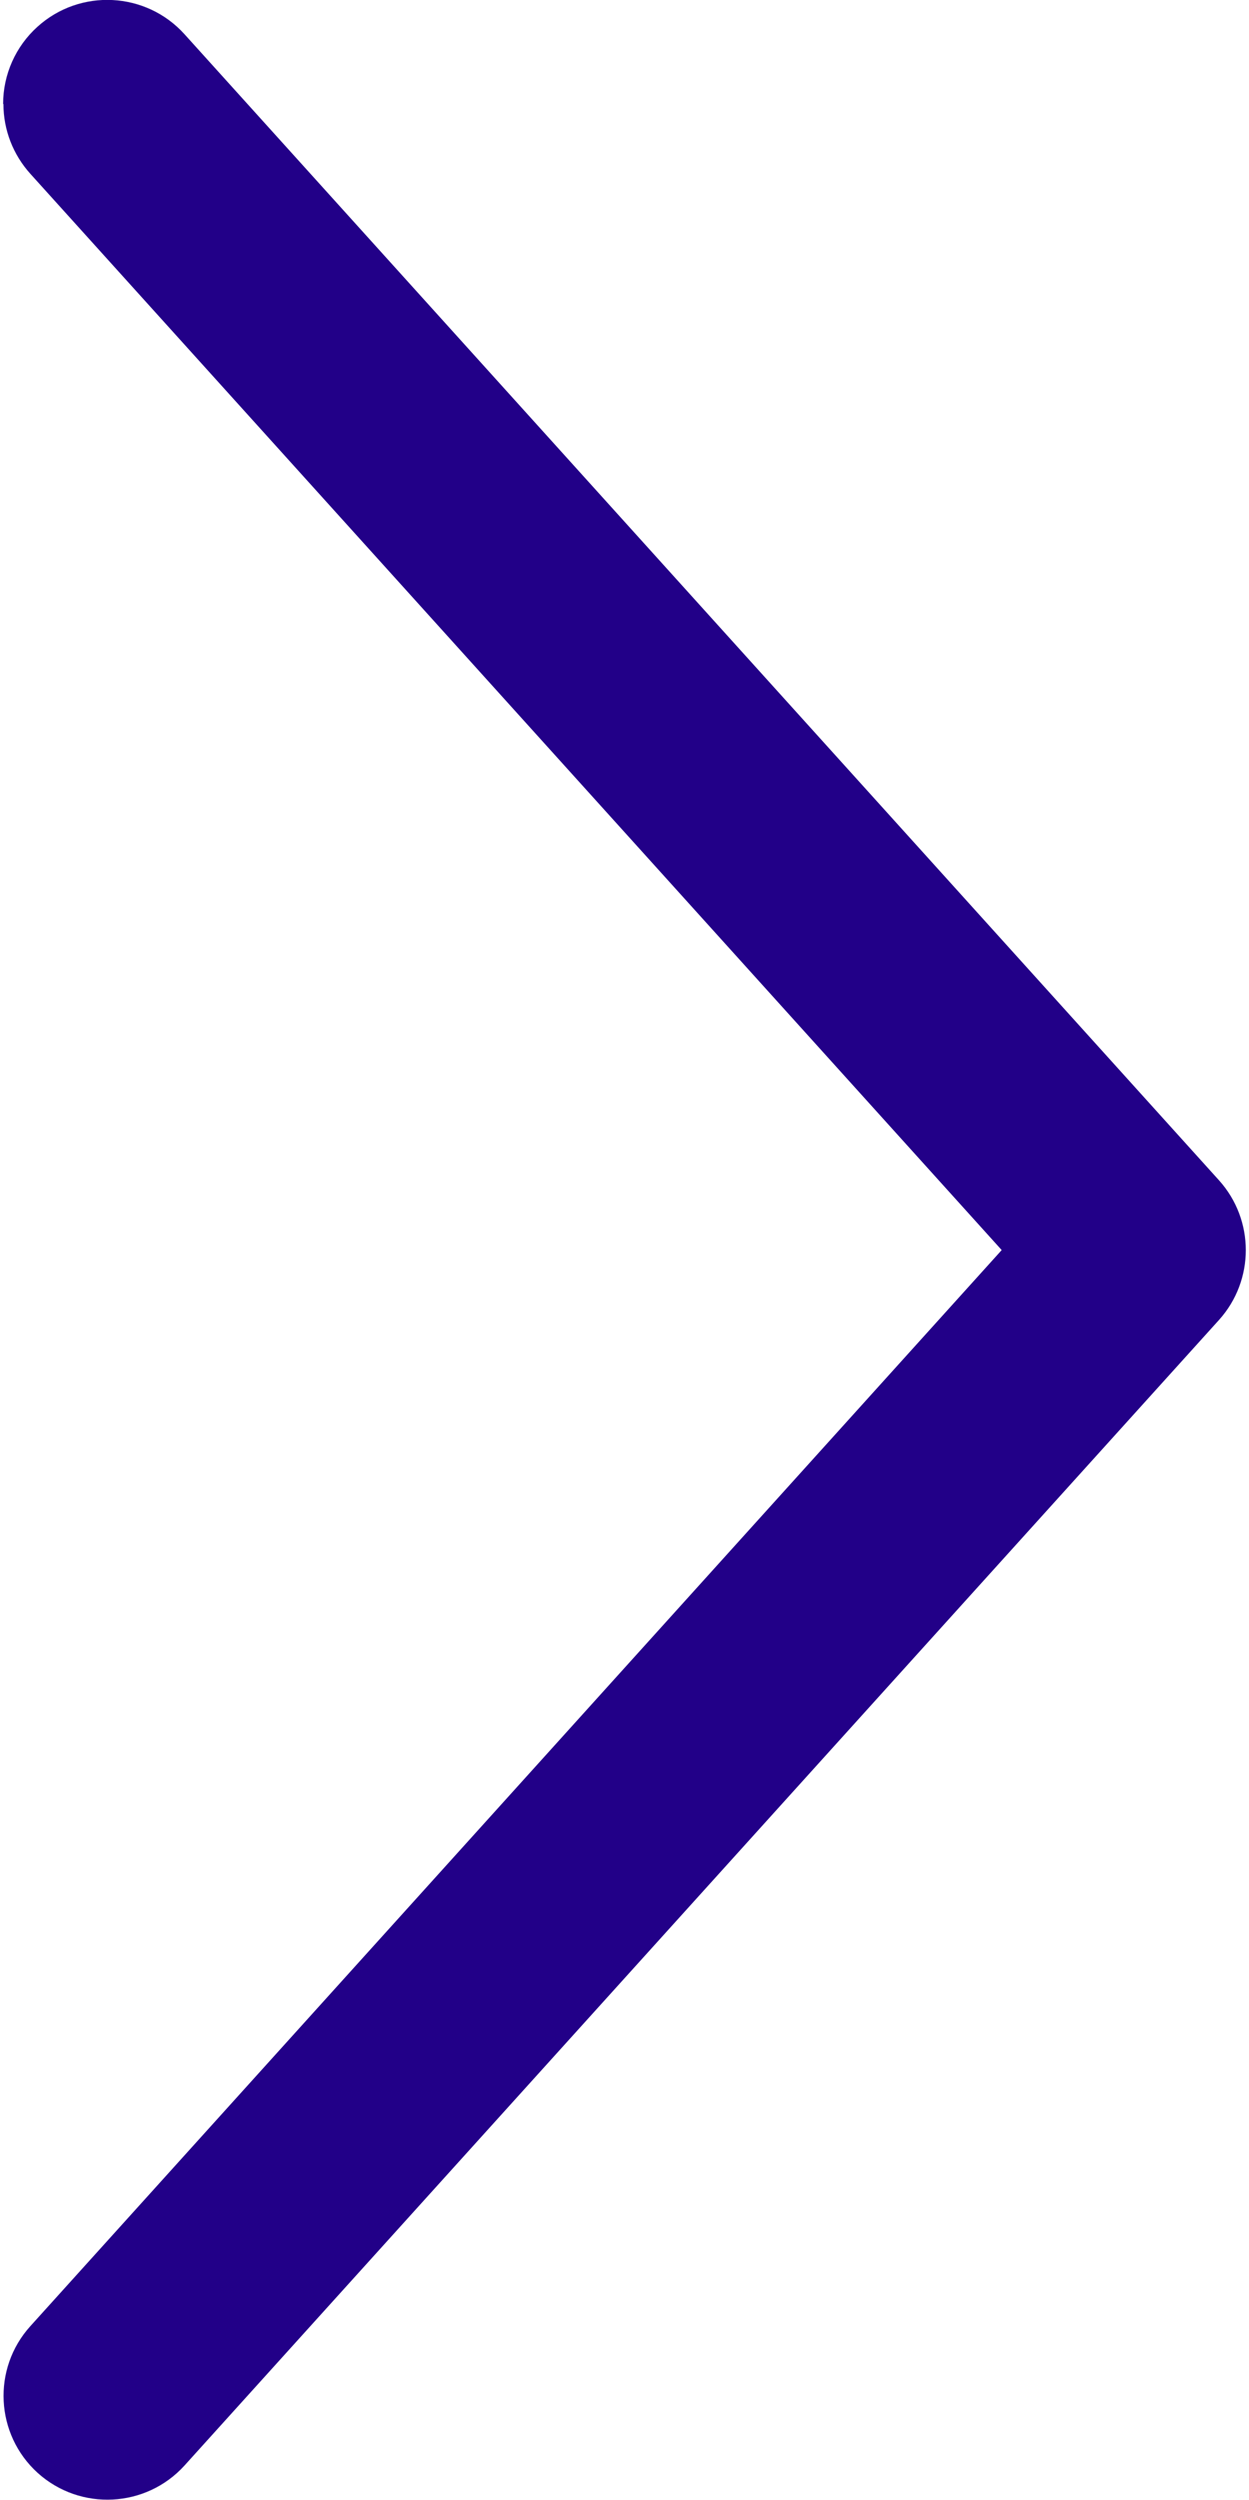 <?xml version="1.0" encoding="utf-8"?>
<!-- Generator: Adobe Illustrator 15.0.0, SVG Export Plug-In . SVG Version: 6.00 Build 0)  -->
<!DOCTYPE svg PUBLIC "-//W3C//DTD SVG 1.1//EN" "http://www.w3.org/Graphics/SVG/1.1/DTD/svg11.dtd">
<svg version="1.1" id="Layer_1" xmlns="http://www.w3.org/2000/svg" xmlns:xlink="http://www.w3.org/1999/xlink" x="0px" y="0px"
	 width="12px" height="24.013px" viewBox="5.454 -6.038 12 24.013" enable-background="new 5.454 -6.038 12 24.013"
	 xml:space="preserve">
<path id="Path_1574" fill="#220088" d="M5.487-5.038c0,0.248,0.093,0.486,0.259,0.67l9.332,10.338L5.746,16.306
	c-0.37,0.409-0.338,1.041,0.071,1.411c0.409,0.368,1.039,0.336,1.409-0.071l9.94-11.005c0.343-0.381,0.343-0.96,0-1.341l-9.94-11.01
	c-0.37-0.409-1.003-0.441-1.412-0.071c-0.21,0.189-0.33,0.459-0.33,0.741L5.487-5.038z"/>
</svg>
